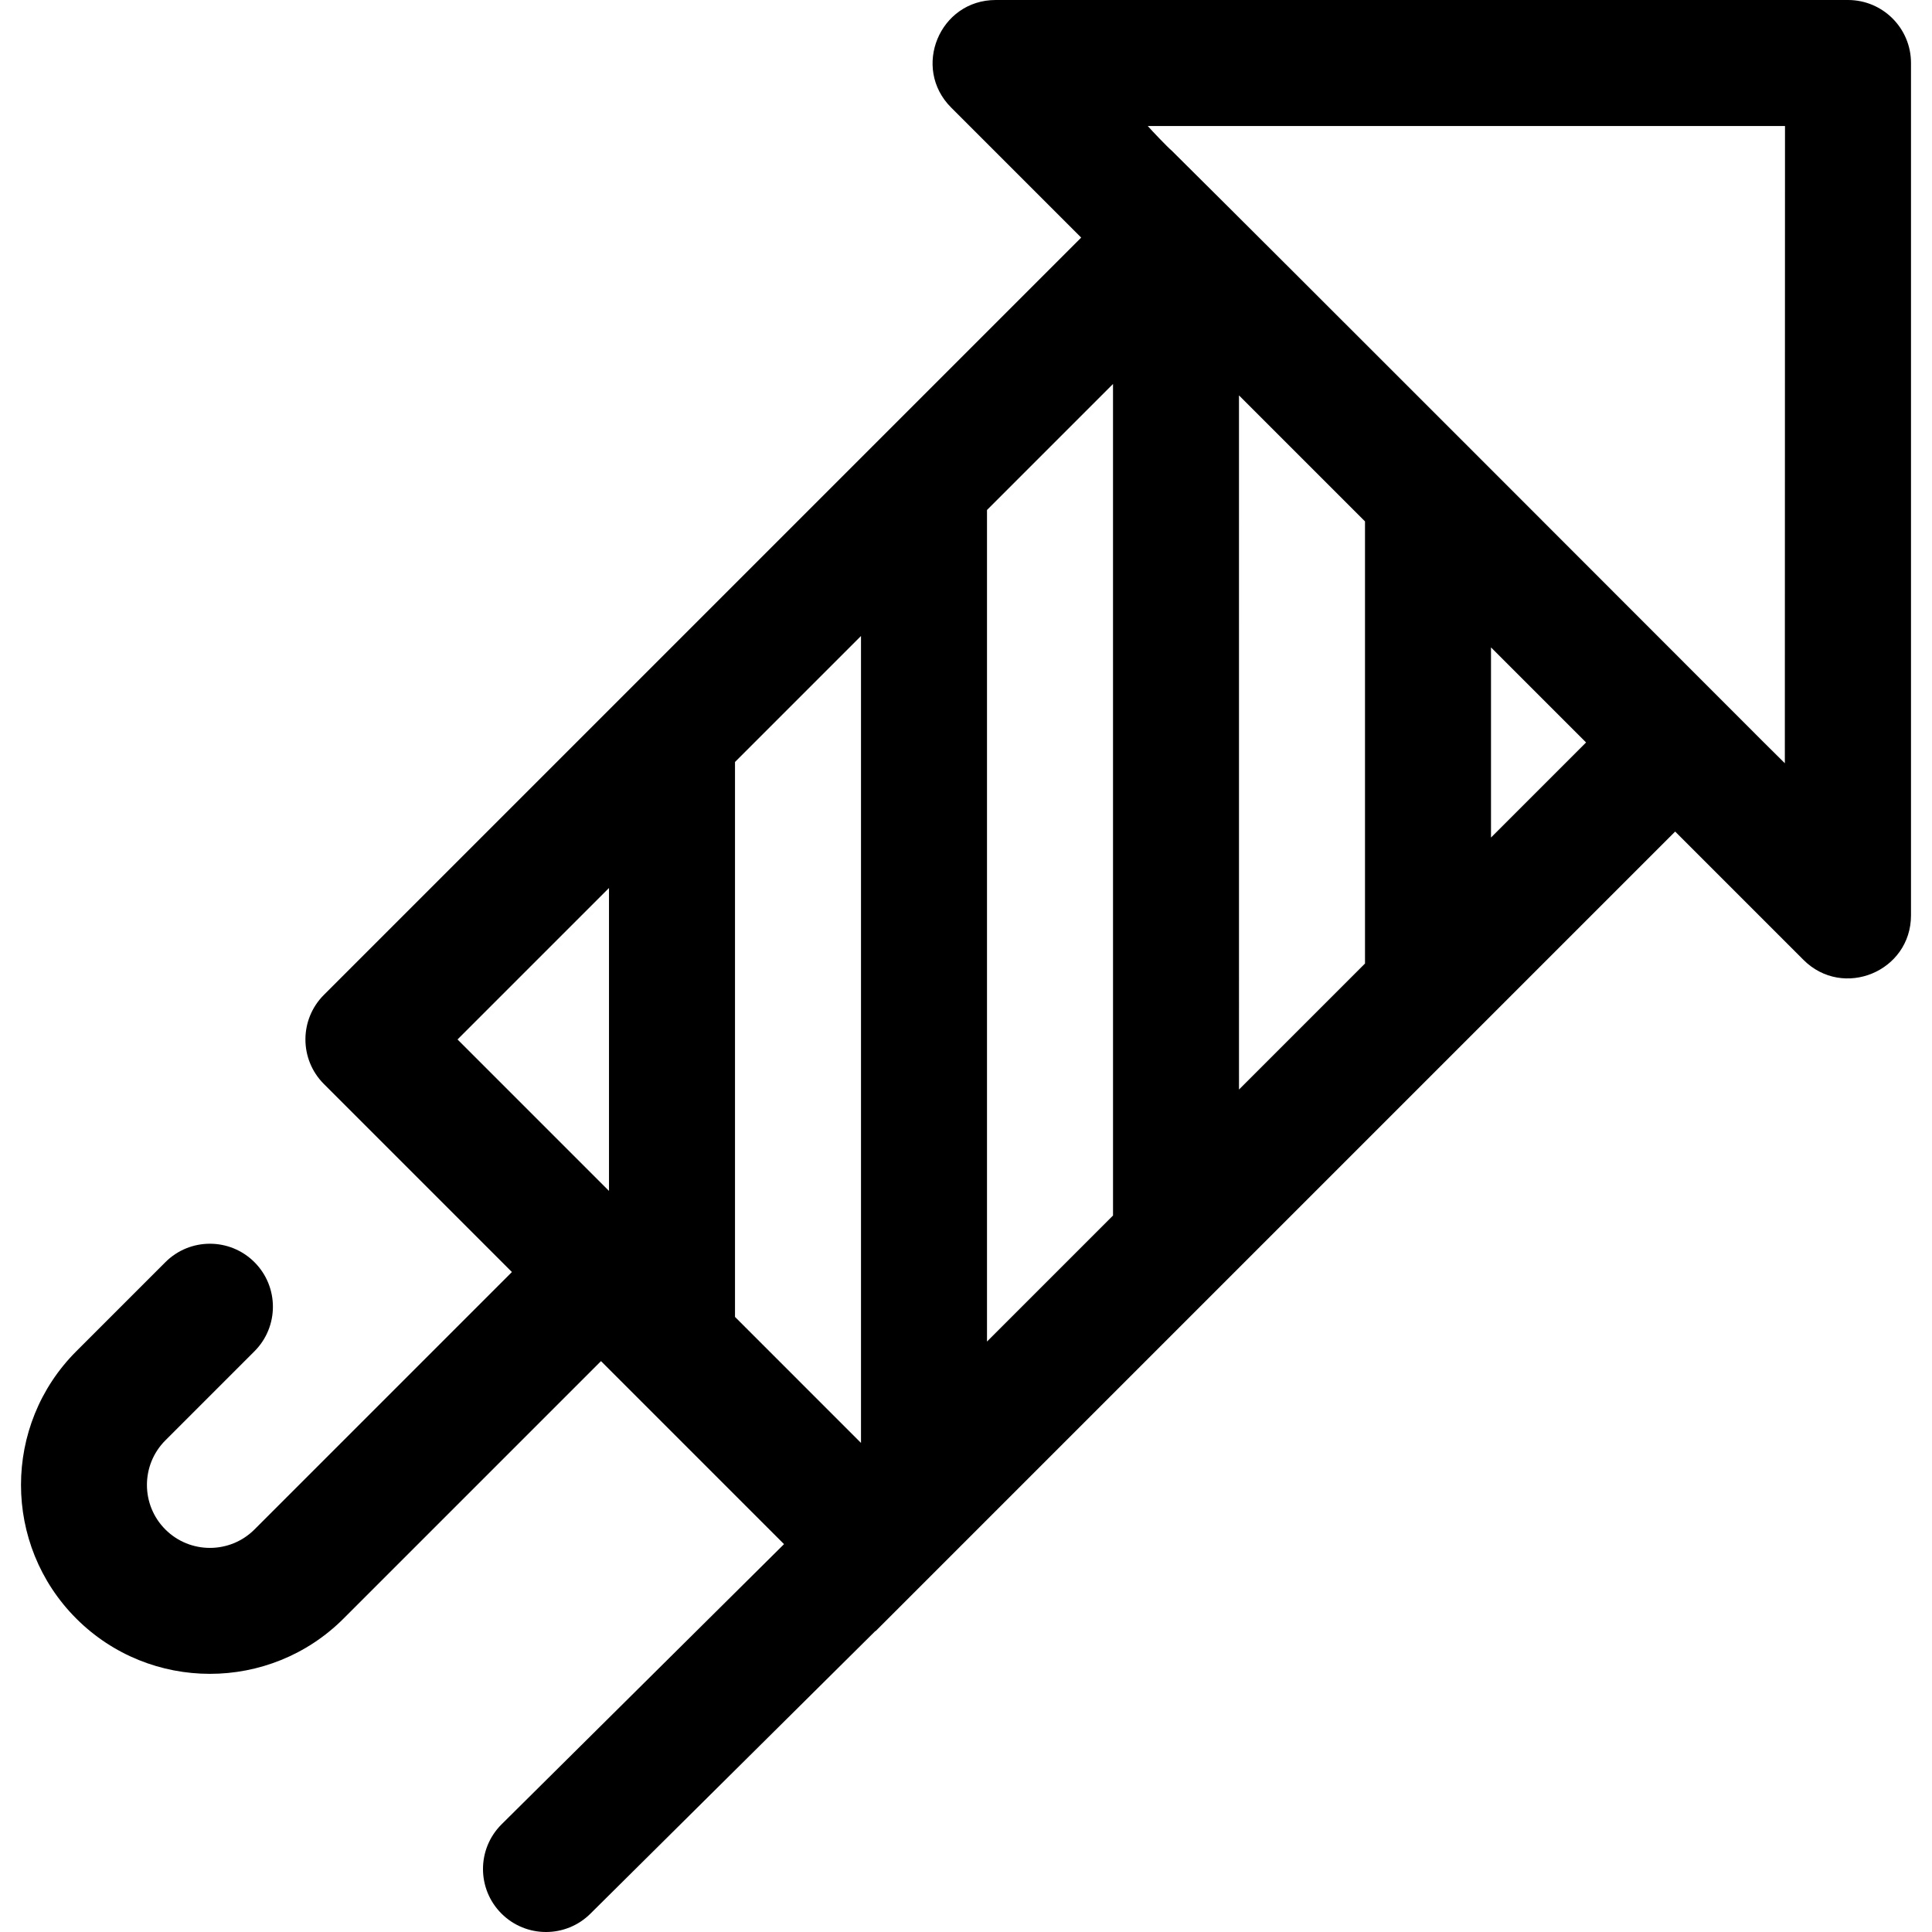 <?xml version="1.0" encoding="iso-8859-1"?>
<!-- Generator: Adobe Illustrator 19.0.0, SVG Export Plug-In . SVG Version: 6.00 Build 0)  -->
<svg version="1.1" id="Layer_1" xmlns="http://www.w3.org/2000/svg" xmlns:xlink="http://www.w3.org/1999/xlink" x="0px" y="0px"
	 viewBox="0 0 511.999 511.999" style="enable-background:new 0 0 511.999 511.999;" xml:space="preserve">
<g>
	<g>
		<path d="M489.738,0H263.869c-14.875,0-22.323,17.983-11.806,28.502l34.462,34.462L85.83,263.658c-6.52,6.52-6.52,17.092,0,23.611
			l49.83,49.83l-68.226,68.226c-6.51,6.51-17.101,6.51-23.611,0c-6.51-6.509-6.51-17.101,0-23.611l23.611-23.611
			c6.521-6.521,6.518-17.094,0-23.611c-6.518-6.518-17.091-6.521-23.611,0l-23.611,23.611c-19.529,19.529-19.529,51.303,0,70.833
			c19.529,19.531,51.304,19.531,70.833,0l68.226-68.226l48.503,48.503l-74.886,74.286c-6.519,6.52-6.519,17.091,0,23.611
			c6.52,6.519,17.091,6.519,23.611,0l75.477-74.872l0.044,0.045c80.166-80.166,133.062-133.062,211.912-211.912l33.999,33.999
			c10.517,10.517,28.502,3.069,28.502-11.806V16.696C506.434,7.475,498.959,0,489.738,0z M161.39,315.608l-40.143-40.144
			l40.143-40.143V315.608z M228.173,382.388l-33.391-33.392V201.933l33.391-33.392V382.388z M261.564,355.524V135.152l33.395-33.397
			l0.002,220.37L261.564,355.524z M361.738,255.344l-33.392,33.394l-0.002-183.956l33.395,33.394V255.344z M395.129,221.958v-50.394
			l25.197,25.197L395.129,221.958z M473.001,202.266l-5.551-5.505C435.342,164.651,342.816,71.95,310.538,39.94v0.002
			c-1.113-0.922-5.414-5.438-6.367-6.551h168.872L473.001,202.266z"/>
	</g>
</g>
<g>
</g>
<g>
</g>
<g>
</g>
<g>
</g>
<g>
</g>
<g>
</g>
<g>
</g>
<g>
</g>
<g>
</g>
<g>
</g>
<g>
</g>
<g>
</g>
<g>
</g>
<g>
</g>
<g>
</g>
</svg>
